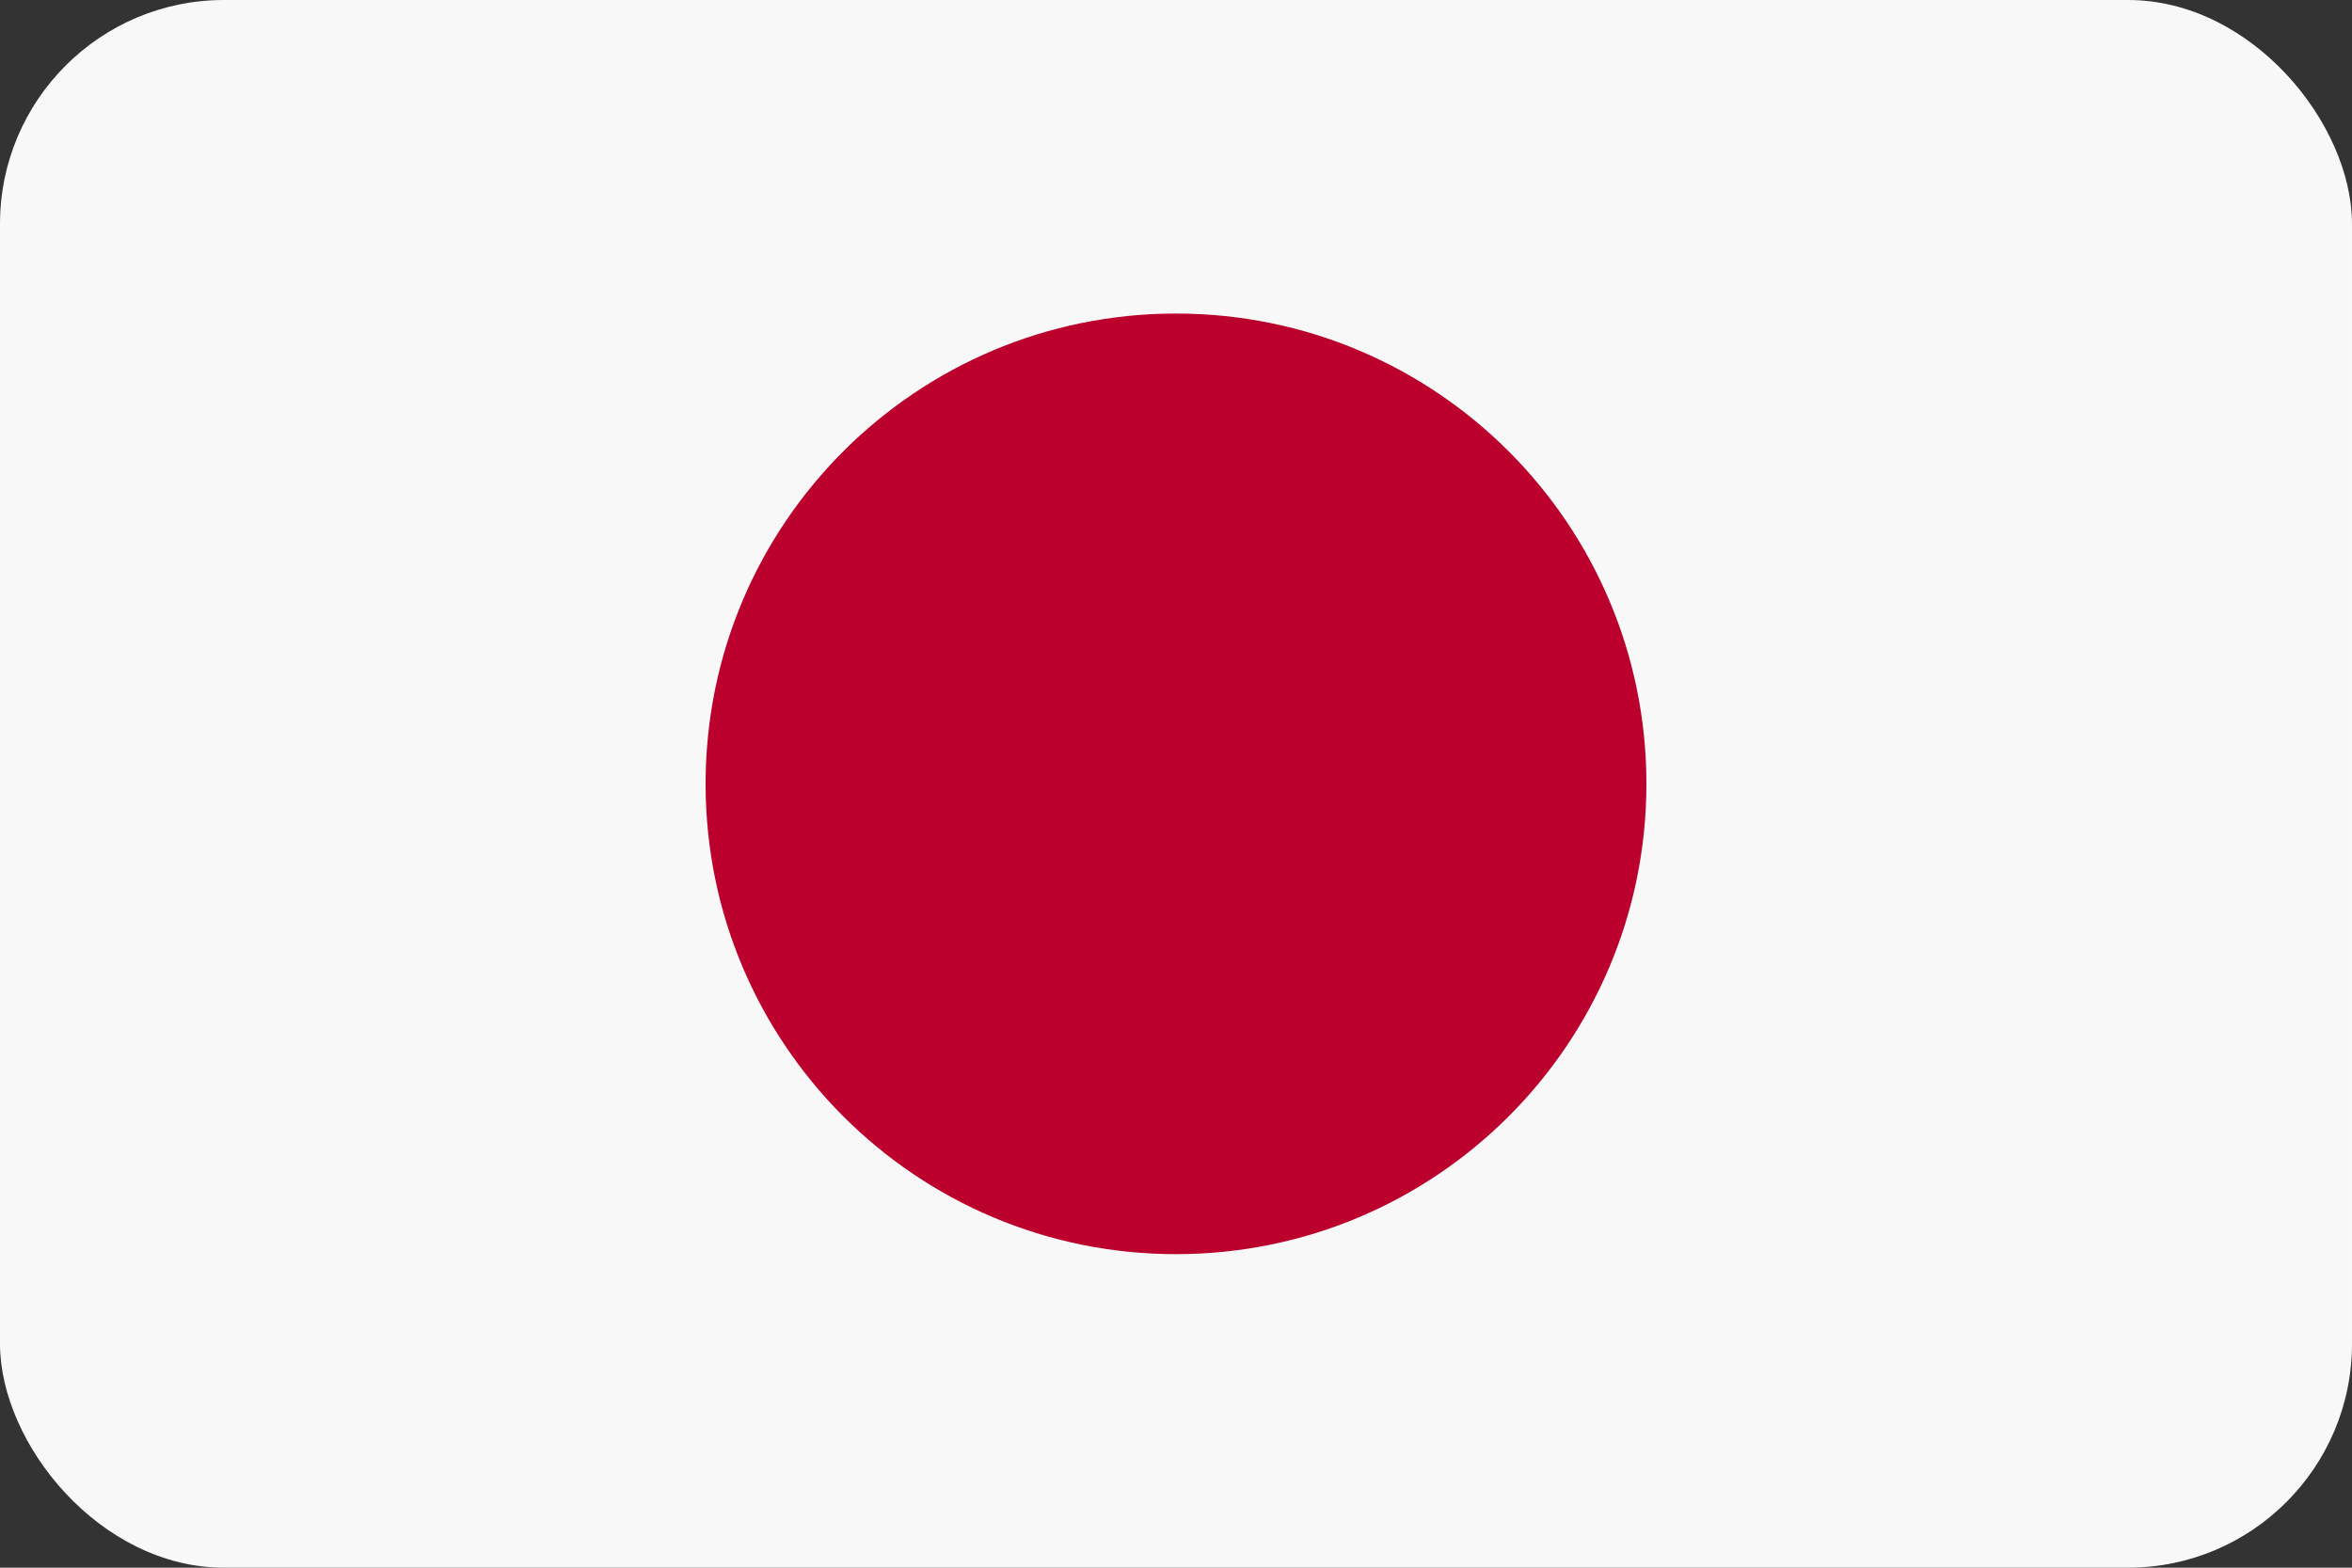 ﻿<svg width="21" height="14" viewBox="0 0 21 14" fill="none" xmlns="http://www.w3.org/2000/svg">
<rect x="0" y="0" width="21" height="14" fill="#333333" stroke="none"/>
<g clip-path="url(#clip0_159_13)">
<path d="M21 0H0V14H21V0Z" fill="#F8F8F8"/>
<path d="M10.5 11.2C12.82 11.2 14.7 9.32 14.7 7C14.7 4.68 12.82 2.8 10.5 2.8C8.18 2.8 6.3 4.68 6.3 7C6.3 9.32 8.18 11.2 10.5 11.2Z" fill="#BC002D"/>
</g>
<defs>
<clipPath id="clip0_159_13">
<rect width="21" height="14" rx="2" fill="white"/>
</clipPath>
</defs>
</svg>
